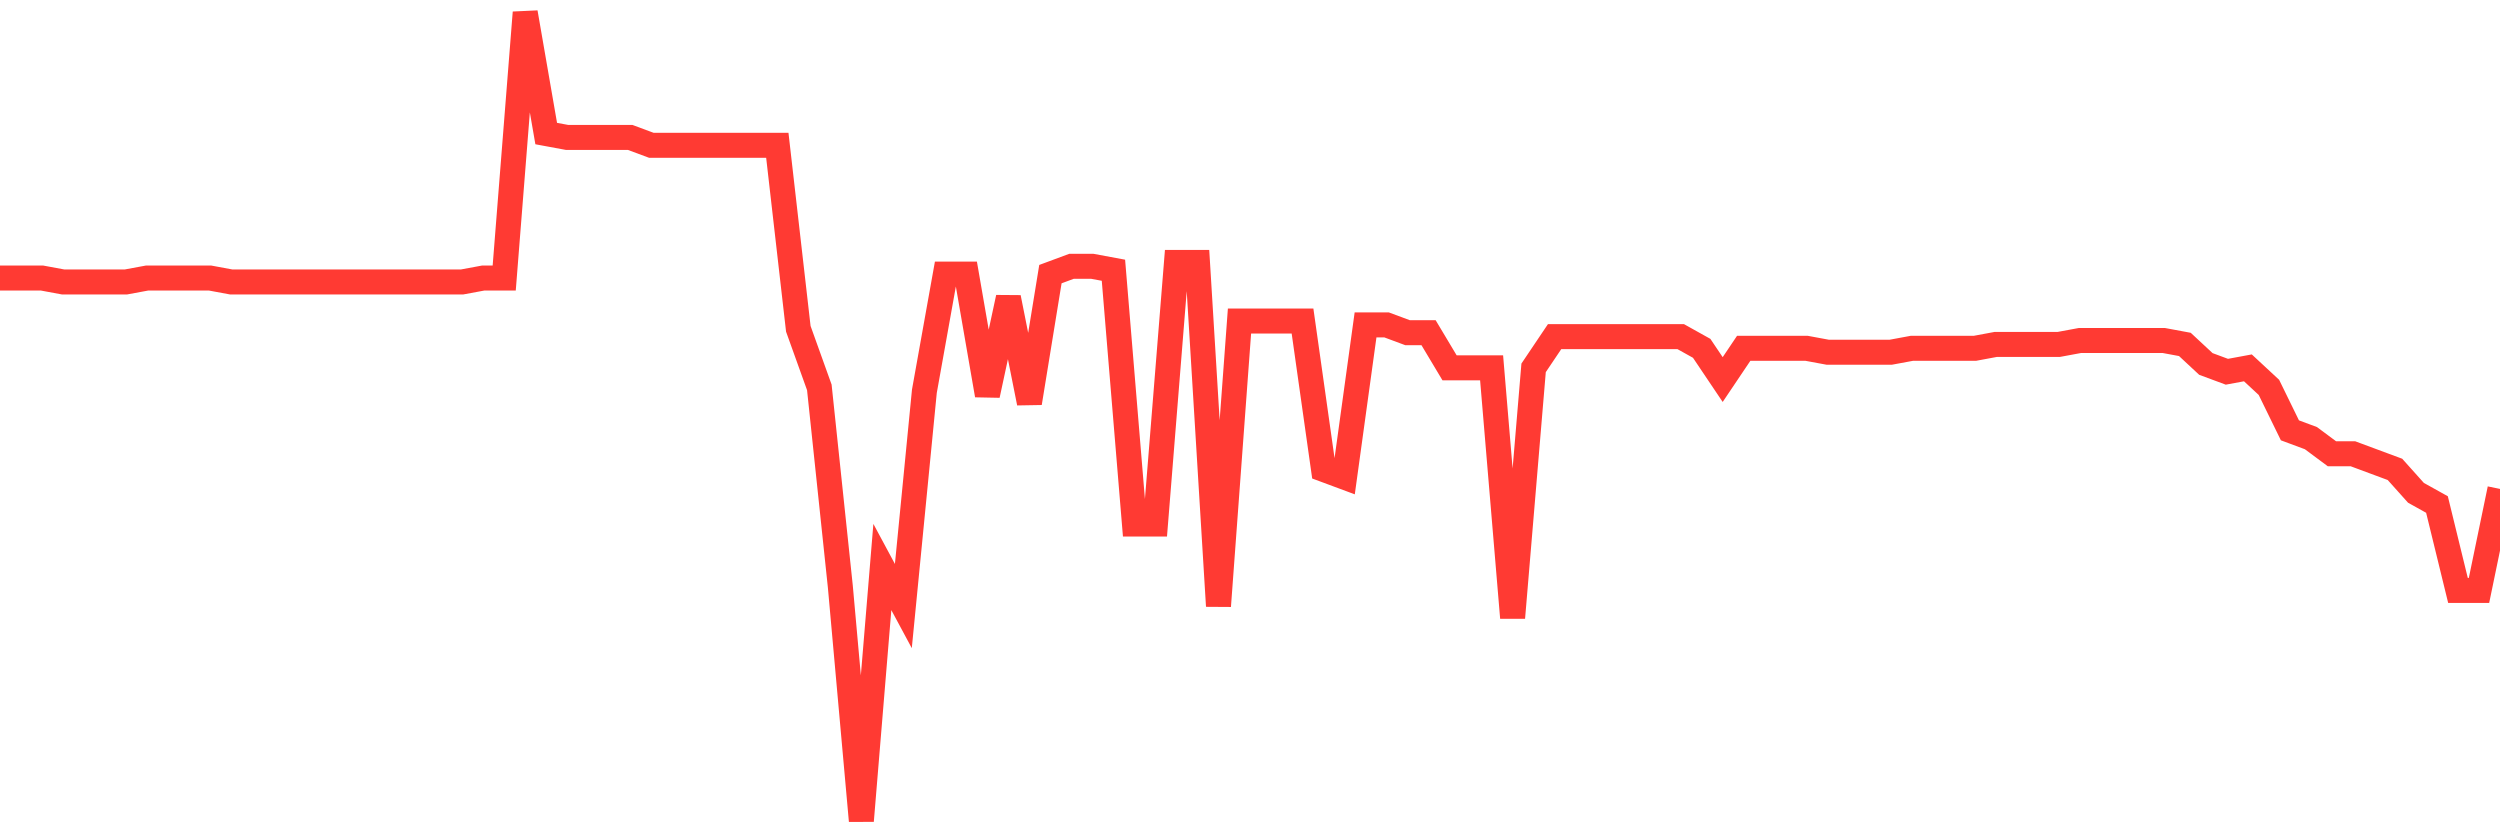 <svg
  xmlns="http://www.w3.org/2000/svg"
  xmlns:xlink="http://www.w3.org/1999/xlink"
  width="120"
  height="40"
  viewBox="0 0 120 40"
  preserveAspectRatio="none"
>
  <polyline
    points="0,13.346 1.008,13.346 2.017,13.346 3.025,13.533 4.034,13.533 5.042,13.533 6.05,13.533 7.059,13.346 8.067,13.346 9.076,13.346 10.084,13.346 11.092,13.533 12.101,13.533 13.109,13.533 14.118,13.533 15.126,13.533 16.134,13.533 17.143,13.533 18.151,13.533 19.16,13.533 20.168,13.533 21.176,13.533 22.185,13.533 23.193,13.346 24.202,13.346 25.21,0.6 26.218,6.411 27.227,6.598 28.235,6.598 29.244,6.598 30.252,6.598 31.261,6.973 32.269,6.973 33.277,6.973 34.286,6.973 35.294,6.973 36.303,6.973 37.311,6.973 38.319,15.783 39.328,18.594 40.336,28.154 41.345,39.4 42.353,27.216 43.361,29.091 44.37,18.782 45.378,13.158 46.387,13.158 47.395,18.969 48.403,14.283 49.412,19.344 50.42,13.158 51.429,12.784 52.437,12.784 53.445,12.971 54.454,25.155 55.462,25.155 56.471,12.596 57.479,12.596 58.487,29.091 59.496,15.408 60.504,15.408 61.513,15.408 62.521,15.408 63.529,22.53 64.538,22.905 65.546,15.595 66.555,15.595 67.563,15.97 68.571,15.97 69.58,17.657 70.588,17.657 71.597,17.657 72.605,29.653 73.613,17.657 74.622,16.157 75.63,16.157 76.639,16.157 77.647,16.157 78.655,16.157 79.664,16.157 80.672,16.157 81.681,16.72 82.689,18.219 83.697,16.72 84.706,16.72 85.714,16.72 86.723,16.72 87.731,16.907 88.739,16.907 89.748,16.907 90.756,16.907 91.765,16.72 92.773,16.72 93.782,16.72 94.79,16.72 95.798,16.532 96.807,16.532 97.815,16.532 98.824,16.532 99.832,16.345 100.84,16.345 101.849,16.345 102.857,16.345 103.866,16.345 104.874,16.532 105.882,17.47 106.891,17.844 107.899,17.657 108.908,18.594 109.916,20.656 110.924,21.031 111.933,21.781 112.941,21.781 113.95,22.156 114.958,22.53 115.966,23.655 116.975,24.217 117.983,28.341 118.992,28.341 120,23.468"
    fill="none"
    stroke="#ff3a33"
    stroke-width="1.2"
  >
  </polyline>
</svg>